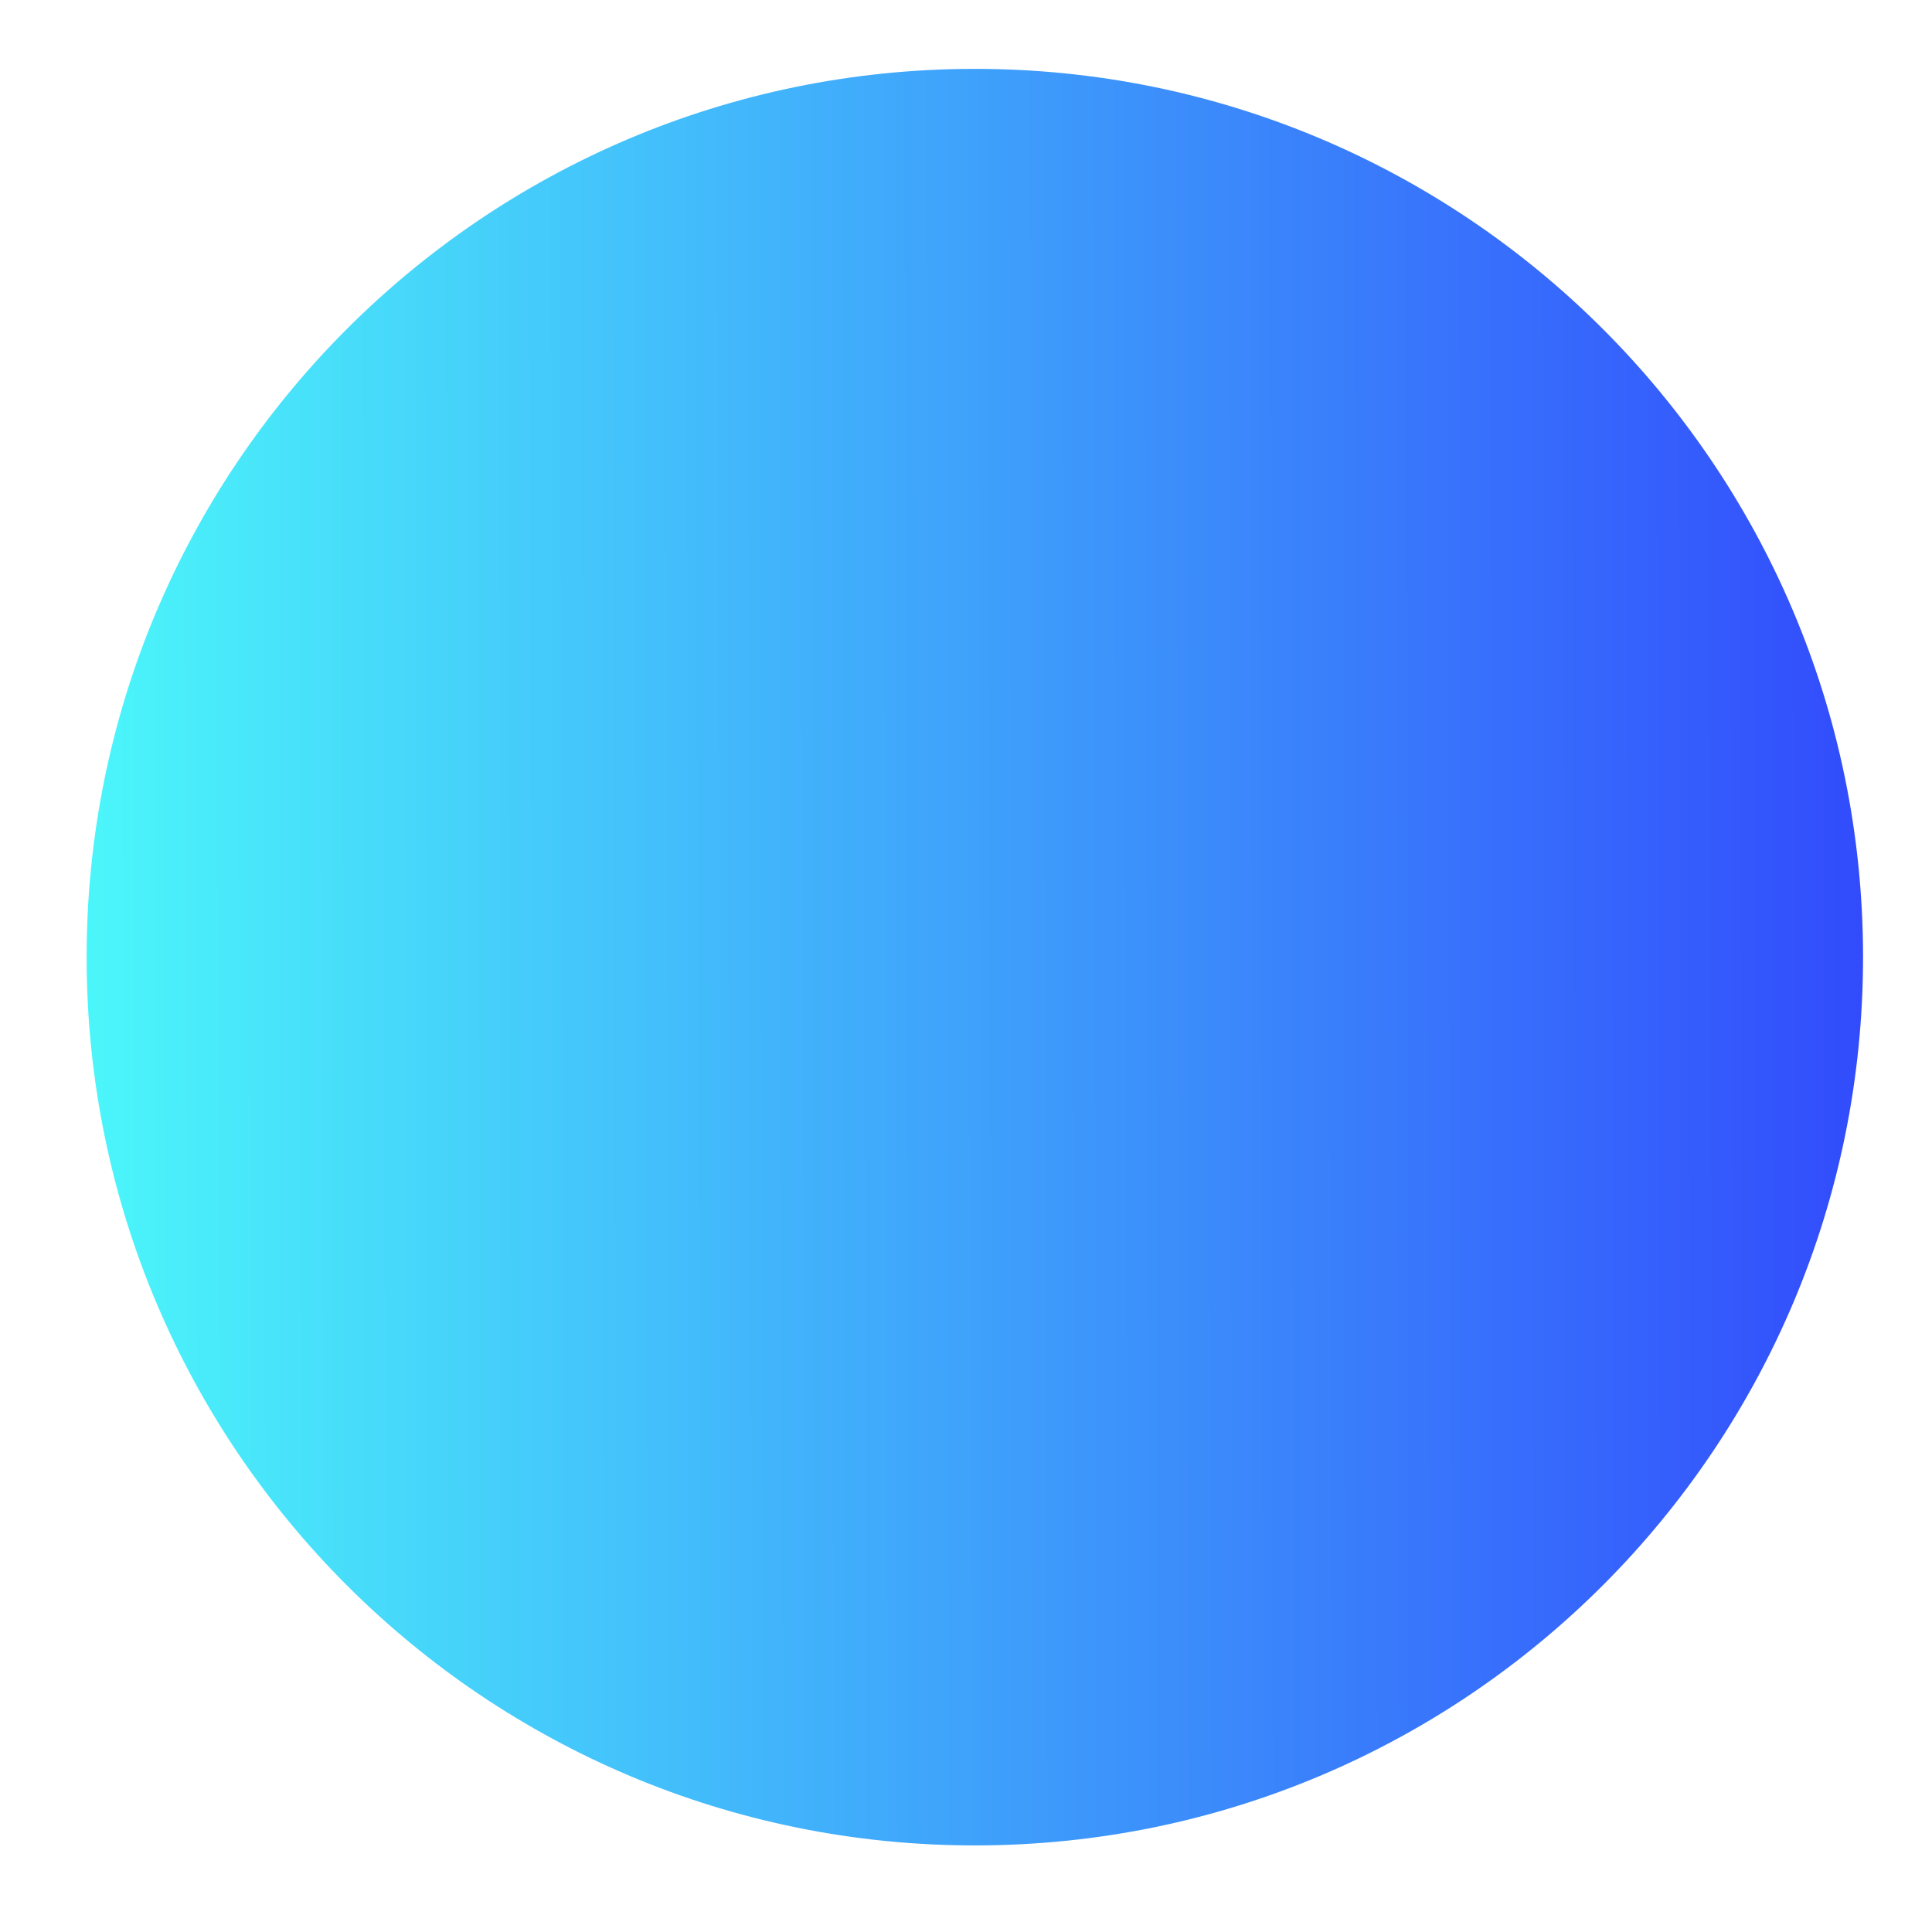 <?xml version="1.0" encoding="UTF-8"?>
<!DOCTYPE svg PUBLIC "-//W3C//DTD SVG 1.1//EN" "http://www.w3.org/Graphics/SVG/1.1/DTD/svg11.dtd">
<!-- Creator: CorelDRAW -->
<svg xmlns="http://www.w3.org/2000/svg" xml:space="preserve" width="18.627mm" height="18.627mm" version="1.1" style="shape-rendering:geometricPrecision; text-rendering:geometricPrecision; image-rendering:optimizeQuality; fill-rule:evenodd; clip-rule:evenodd"
viewBox="0 0 1862.66 1862.66"
 xmlns:xlink="http://www.w3.org/1999/xlink"
 xmlns:xodm="http://www.corel.com/coreldraw/odm/2003">
 <defs>
  <style type="text/css">
   <![CDATA[
    .fil0 {fill:url(#id0)}
   ]]>
  </style>
  <linearGradient id="id0" gradientUnits="userSpaceOnUse" x1="84.04" y1="923.64" x2="1794.71" y2="920.65">
   <stop offset="0" style="stop-opacity:1; stop-color:#4BF6FA"/>
   <stop offset="1" style="stop-opacity:1; stop-color:#324CFC"/>
  </linearGradient>
 </defs>
 <g id="Слой_x0020_1">
  <g id="_3099426371584">
   <path class="fil0" d="M1796.18 921.5c0.67,472.98 -382.04,856.96 -855,857.69 -472.94,0.7 -856.99,-382.1 -857.66,-855.1 -0.67,-472.94 382.04,-856.96 855,-857.69 472.95,-0.7 857,382.1 857.66,855.1z"/>
  </g>
 </g>
</svg>
